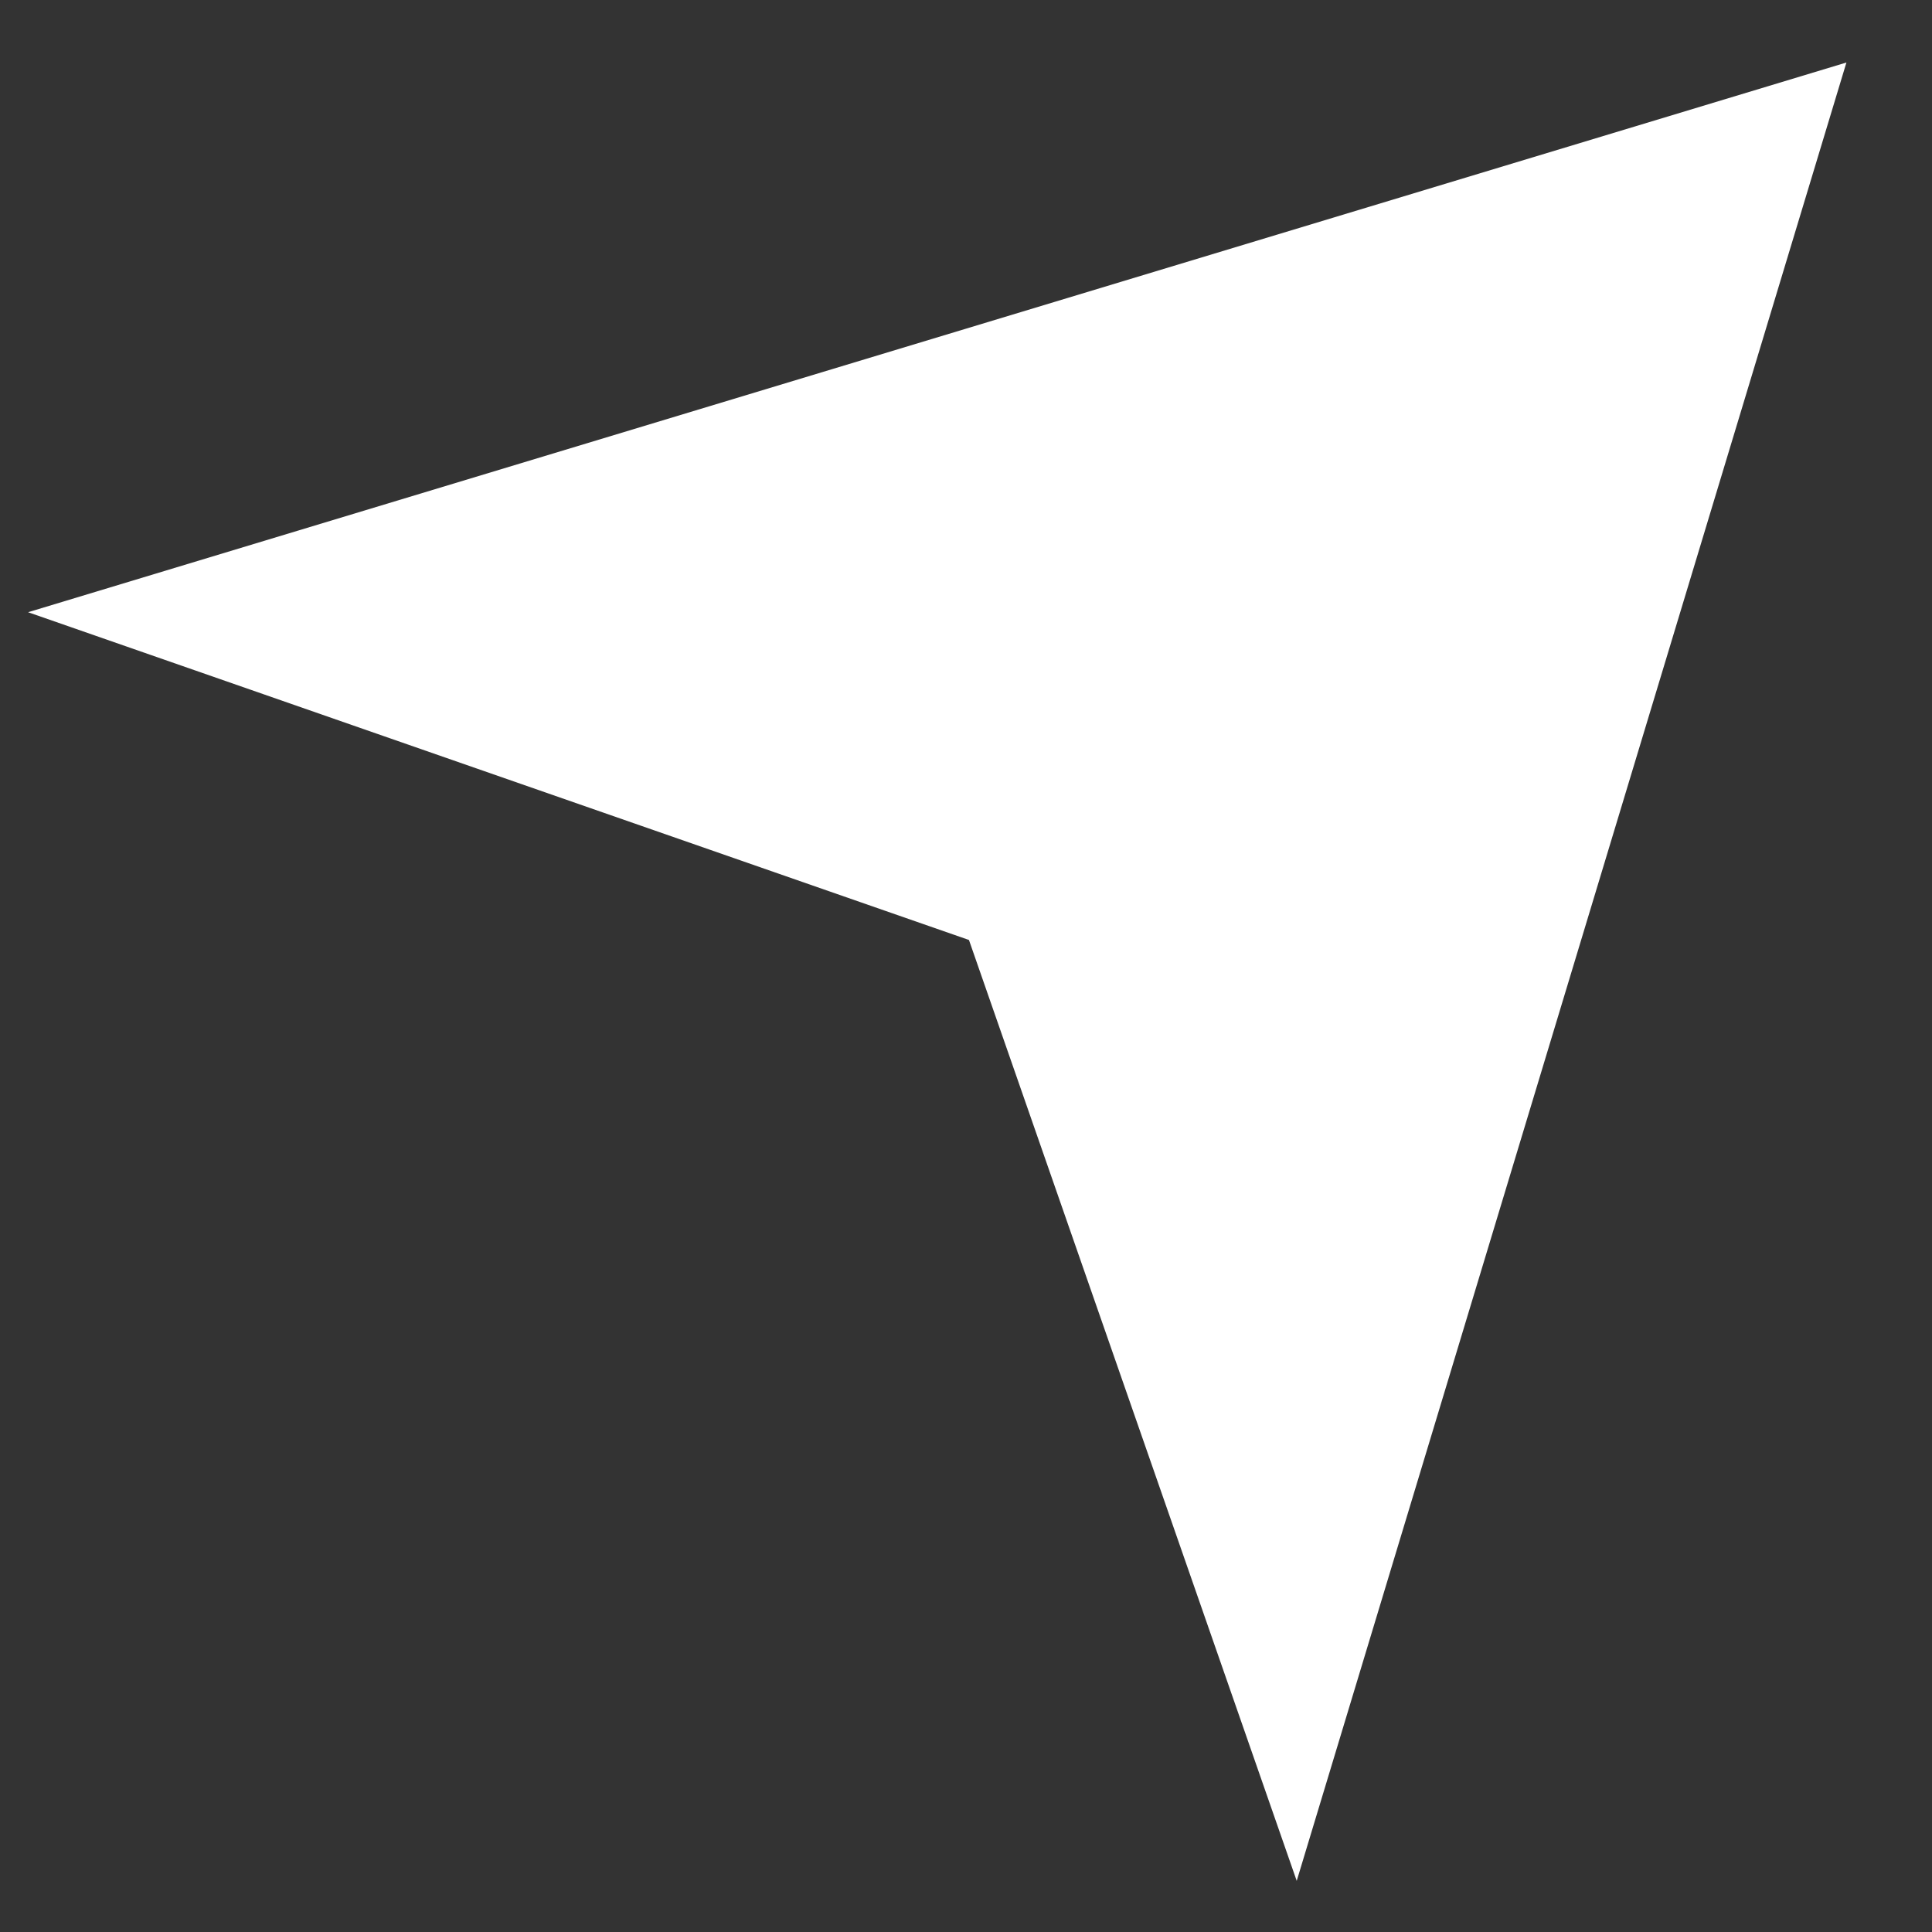 <svg width="17" height="17" viewBox="0 0 17 17" fill="none" xmlns="http://www.w3.org/2000/svg">
<rect x="0" y="0" width="17" height="17" fill="#333333" stroke="none"/>
<path d="M0.247 5.387L16.247 0.55L11.41 16.55L8.526 8.271L0.247 5.387Z" fill="white"/>
</svg>
